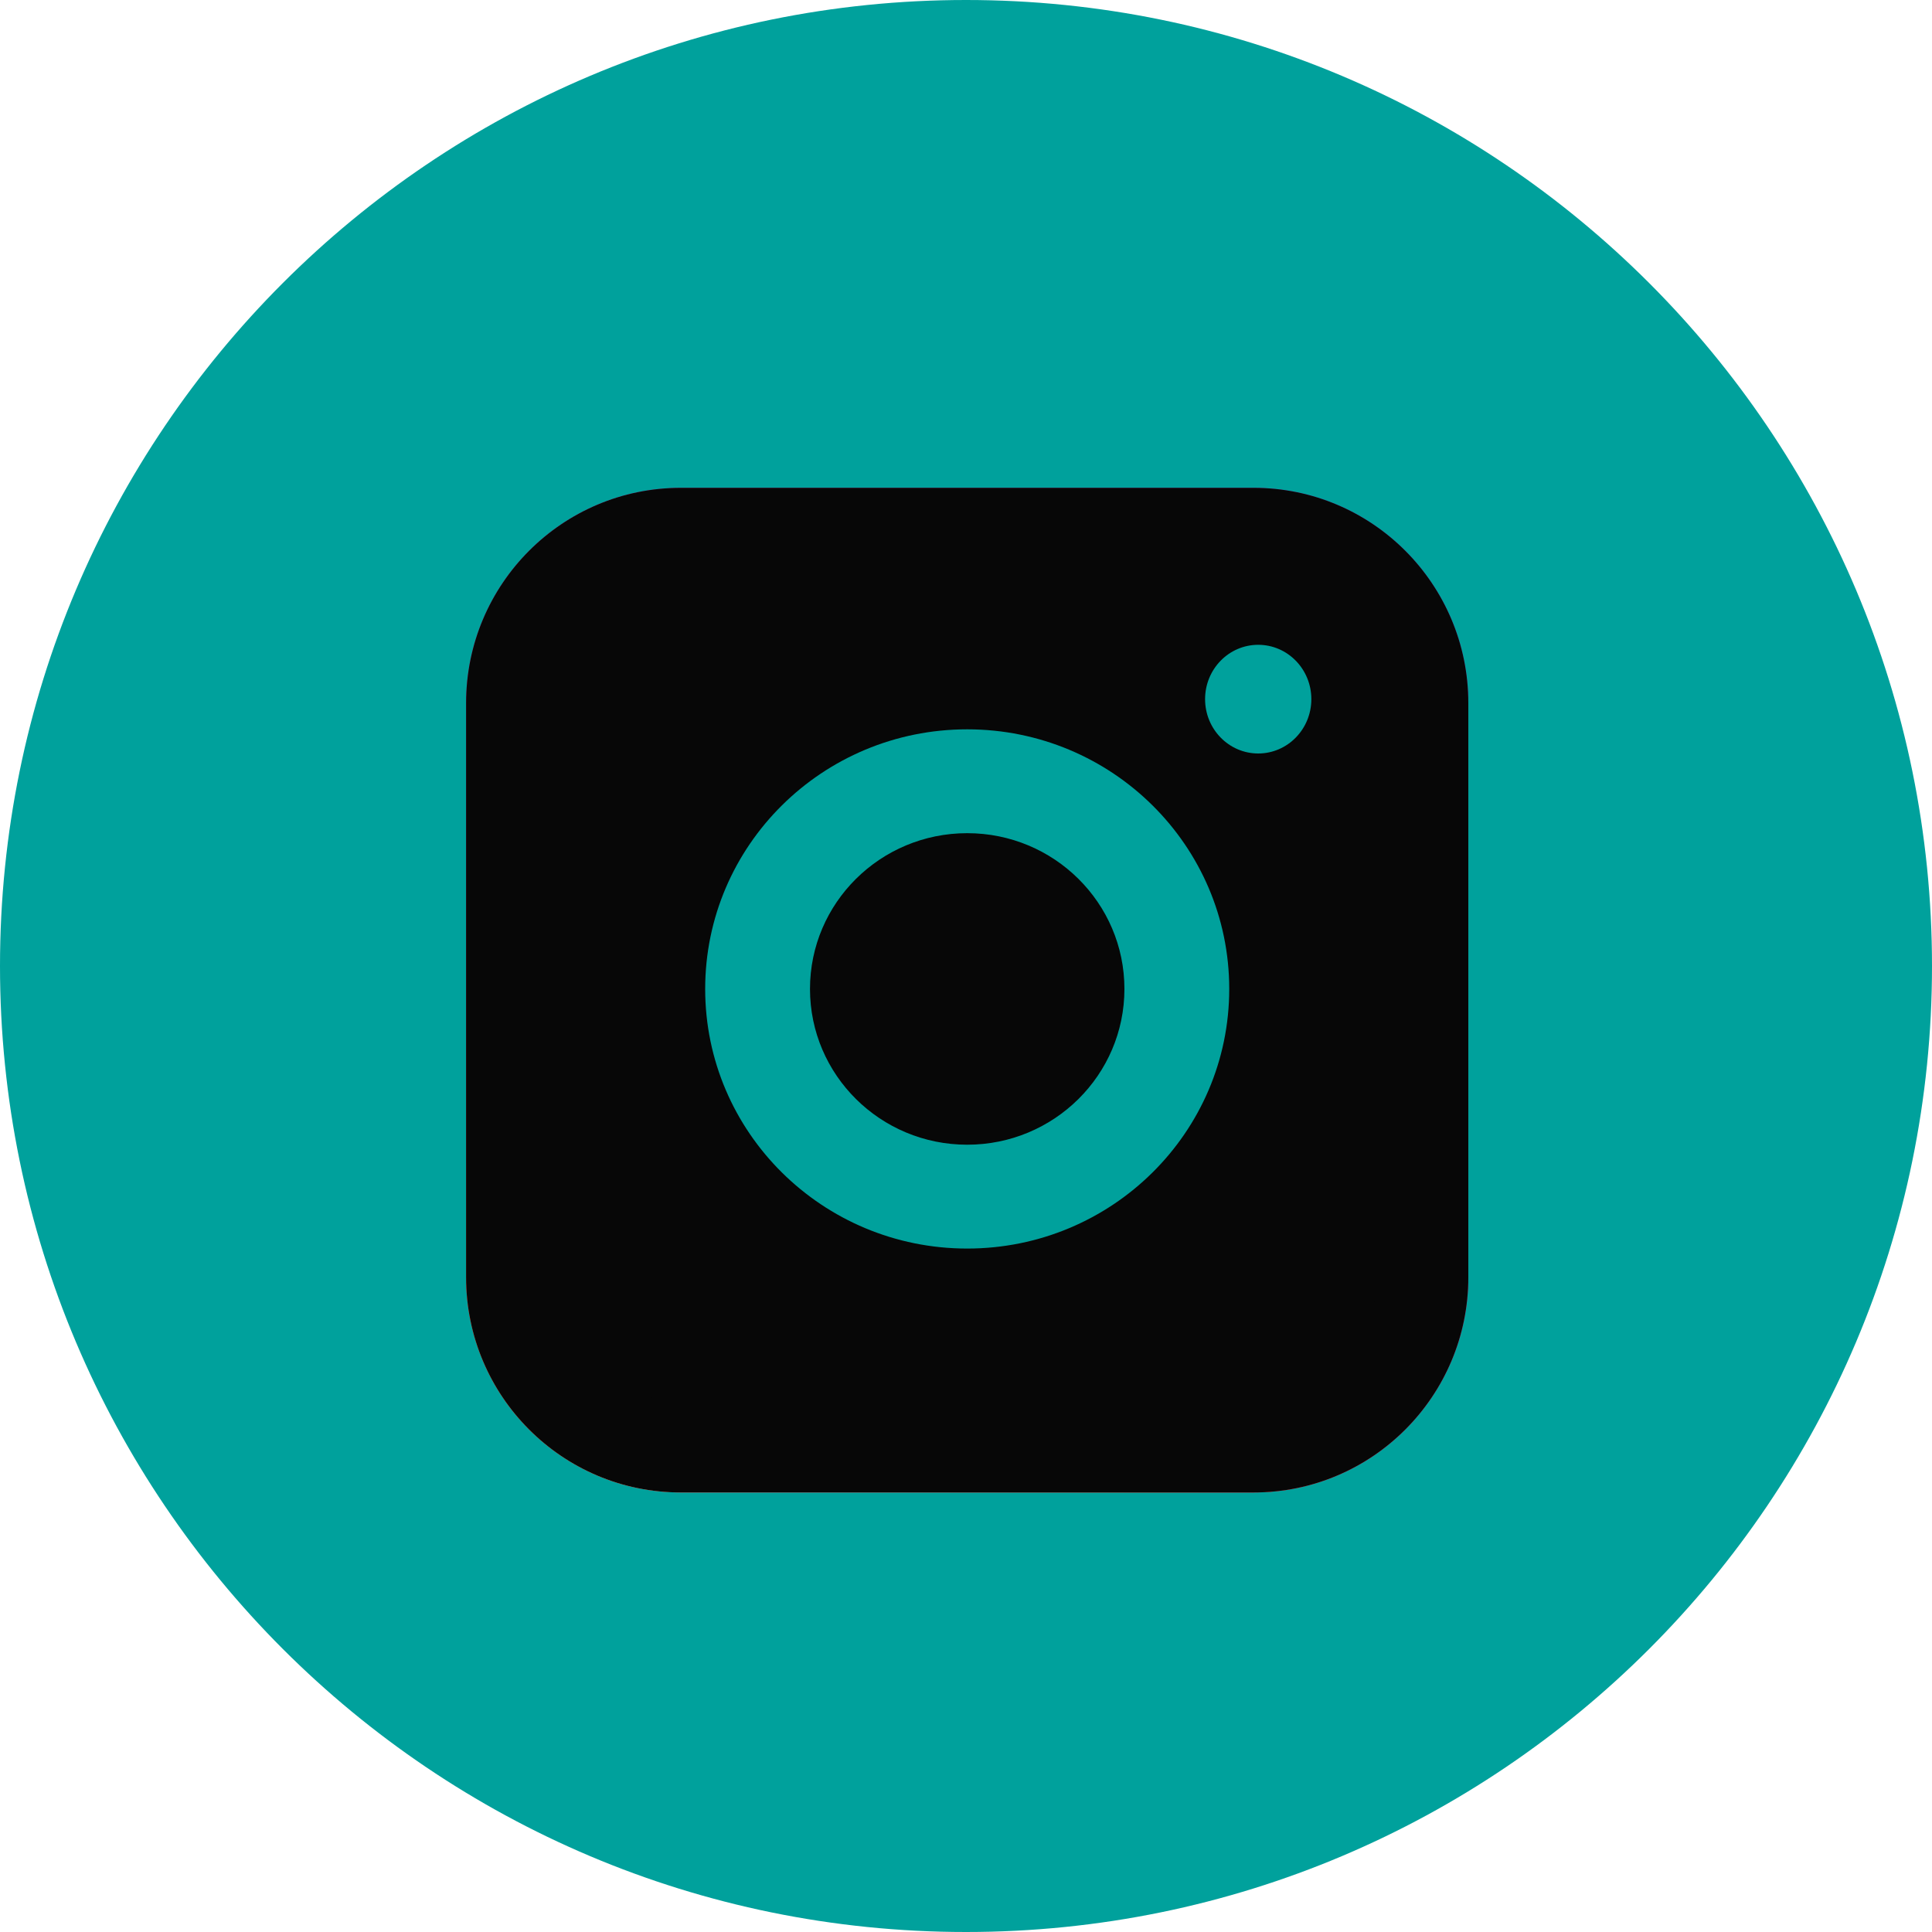 <?xml version="1.0" encoding="UTF-8"?> <svg xmlns="http://www.w3.org/2000/svg" width="800" height="800" viewBox="0 0 800 800" fill="none"><g clip-path="url(#clip0_1086_21)"><path d="M400 0C179.084 0 0 179.084 0 400C0 620.916 179.084 800 400 800C620.916 800 800 620.916 800 400C800 179.084 620.916 0 400 0Z" fill="#00A19C"></path><path d="M308.181 586.261C308.181 586.261 303.368 585.811 297.371 566.823C291.377 547.839 260.902 447.92 260.902 447.92L503.206 294.045C503.206 294.045 517.196 285.552 516.696 294.045C516.696 294.045 519.193 295.542 511.699 302.536C504.206 309.533 321.352 473.898 321.352 473.898" fill="#00A19C"></path><path d="M349.698 485.875L481.109 410.085L349.698 333.861V485.875Z" fill="#00A19C"></path><path d="M519.071 202H281.929C232.815 202 193 241.911 193 291.143V528.857C193 578.089 232.815 618 281.929 618H519.071C568.185 618 608 578.089 608 528.857V291.143C608 241.911 568.185 202 519.071 202Z" fill="url(#paint0_radial_1086_21)"></path><path d="M519.071 202H281.929C232.815 202 193 241.911 193 291.143V528.857C193 578.089 232.815 618 281.929 618H519.071C568.185 618 608 578.089 608 528.857V291.143C608 241.911 568.185 202 519.071 202Z" fill="url(#paint1_radial_1086_21)"></path><path d="M519.071 202H281.929C232.815 202 193 241.911 193 291.143V528.857C193 578.089 232.815 618 281.929 618H519.071C568.185 618 608 578.089 608 528.857V291.143C608 241.911 568.185 202 519.071 202Z" fill="#070707"></path><path fill-rule="evenodd" clip-rule="evenodd" d="M252 404.08C252 354.348 252 329.481 261.711 310.486C270.254 293.777 283.884 280.192 300.649 271.679C319.709 262 344.66 262 394.56 262H406.44C456.34 262 481.291 262 500.35 271.679C517.116 280.192 530.746 293.777 539.288 310.486C549 329.481 549 354.348 549 404.08V415.92C549 465.652 549 490.519 539.288 509.514C530.746 526.223 517.116 539.808 500.35 548.321C481.291 558 456.34 558 406.44 558H394.56C344.66 558 319.709 558 300.649 548.321C283.884 539.808 270.254 526.223 261.711 509.514C252 490.519 252 465.652 252 415.92V404.08ZM394.56 291.6H406.44C431.881 291.6 449.174 291.623 462.542 292.711C475.564 293.772 482.223 295.694 486.868 298.052C498.044 303.728 507.13 312.785 512.825 323.923C515.192 328.553 517.122 335.189 518.185 348.167C519.276 361.49 519.3 378.725 519.3 404.08V415.92C519.3 441.275 519.276 458.51 518.185 471.833C517.122 484.811 515.192 491.447 512.825 496.077C507.13 507.215 498.044 516.271 486.868 521.947C482.223 524.306 475.564 526.229 462.542 527.289C449.174 528.376 431.881 528.4 406.44 528.4H394.56C369.119 528.4 351.826 528.376 338.458 527.289C325.436 526.229 318.777 524.306 314.132 521.947C302.956 516.271 293.869 507.215 288.174 496.077C285.807 491.447 283.879 484.811 282.815 471.833C281.723 458.51 281.7 441.275 281.7 415.92V404.08C281.7 378.725 281.723 361.49 282.815 348.167C283.879 335.189 285.807 328.553 288.174 323.923C293.869 312.785 302.956 303.728 314.132 298.052C318.777 295.694 325.436 293.772 338.458 292.711C351.826 291.623 369.119 291.6 394.56 291.6Z" fill="#00A19C"></path><rect x="230" y="240" width="340" height="340" rx="50" fill="#070707"></rect><path fill-rule="evenodd" clip-rule="evenodd" d="M400.5 517C460.422 517 509 468.87 509 409.5C509 350.13 460.422 302 400.5 302C340.578 302 292 350.13 292 409.5C292 468.87 340.578 517 400.5 517ZM400.5 474C436.455 474 465.6 445.123 465.6 409.5C465.6 373.877 436.455 345 400.5 345C364.545 345 335.4 373.877 335.4 409.5C335.4 445.123 364.545 474 400.5 474Z" fill="#00A19C"></path><path d="M543 289.5C543 301.926 533.15 312 521 312C508.85 312 499 301.926 499 289.5C499 277.074 508.85 267 521 267C533.15 267 543 277.074 543 289.5Z" fill="#00A19C"></path></g><defs><radialGradient id="paint0_radial_1086_21" cx="0" cy="0" r="1" gradientUnits="userSpaceOnUse" gradientTransform="translate(341.214 514) rotate(-55.44) scale(378.854 378.53)"><stop stop-color="#B13589"></stop><stop offset="0.793" stop-color="#C62F94"></stop><stop offset="1" stop-color="#8A3AC8"></stop></radialGradient><radialGradient id="paint1_radial_1086_21" cx="0" cy="0" r="1" gradientUnits="userSpaceOnUse" gradientTransform="translate(326.393 632.857) rotate(-65.189) scale(335.543 335.021)"><stop stop-color="#E0E8B7"></stop><stop offset="0.445" stop-color="#FB8A2E"></stop><stop offset="0.715" stop-color="#E2425C"></stop><stop offset="1" stop-color="#E2425C" stop-opacity="0"></stop></radialGradient><clipPath id="clip0_1086_21"><rect width="800" height="800" fill="white"></rect></clipPath></defs></svg> 